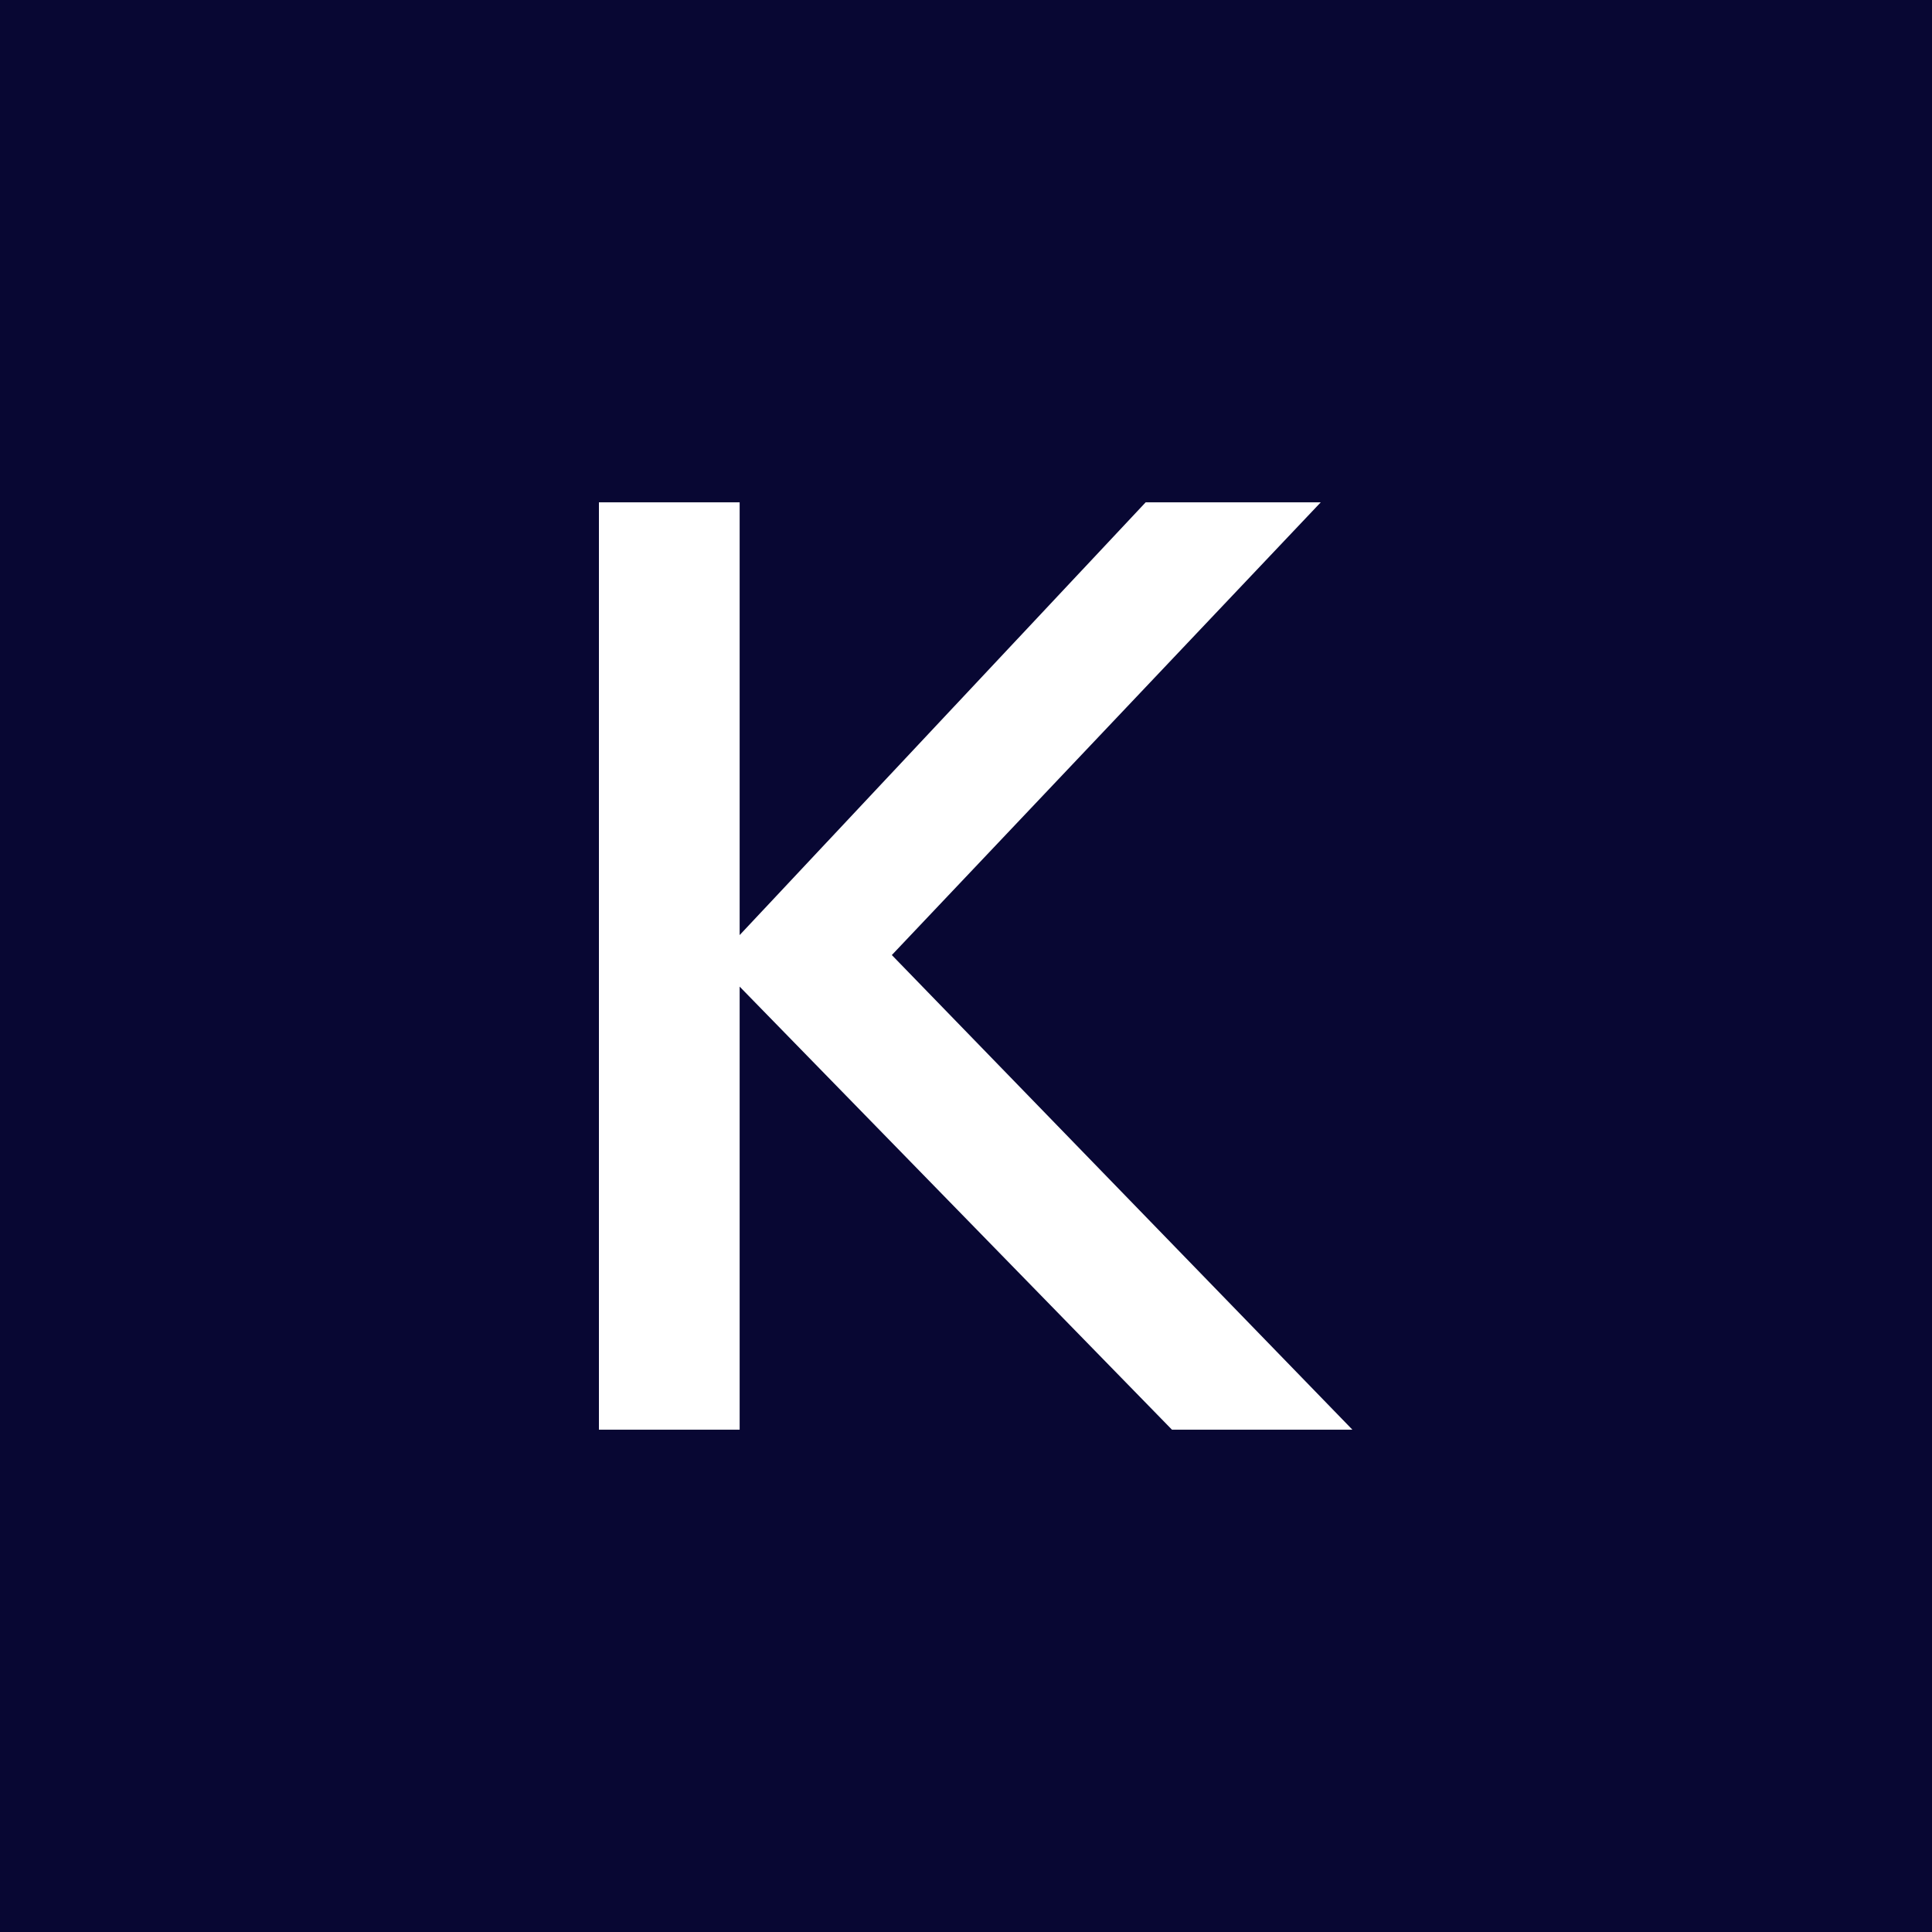 <?xml version="1.0" encoding="UTF-8"?> <svg xmlns="http://www.w3.org/2000/svg" width="100" height="100" viewBox="0 0 100 100" fill="none"><rect width="100" height="100" fill="#080733"></rect><path d="M31 74V26H38.284V48.4L59.3 26H68.362L46.161 49.433L70 74H60.66L38.284 51.067V74H31Z" fill="white"></path></svg> 